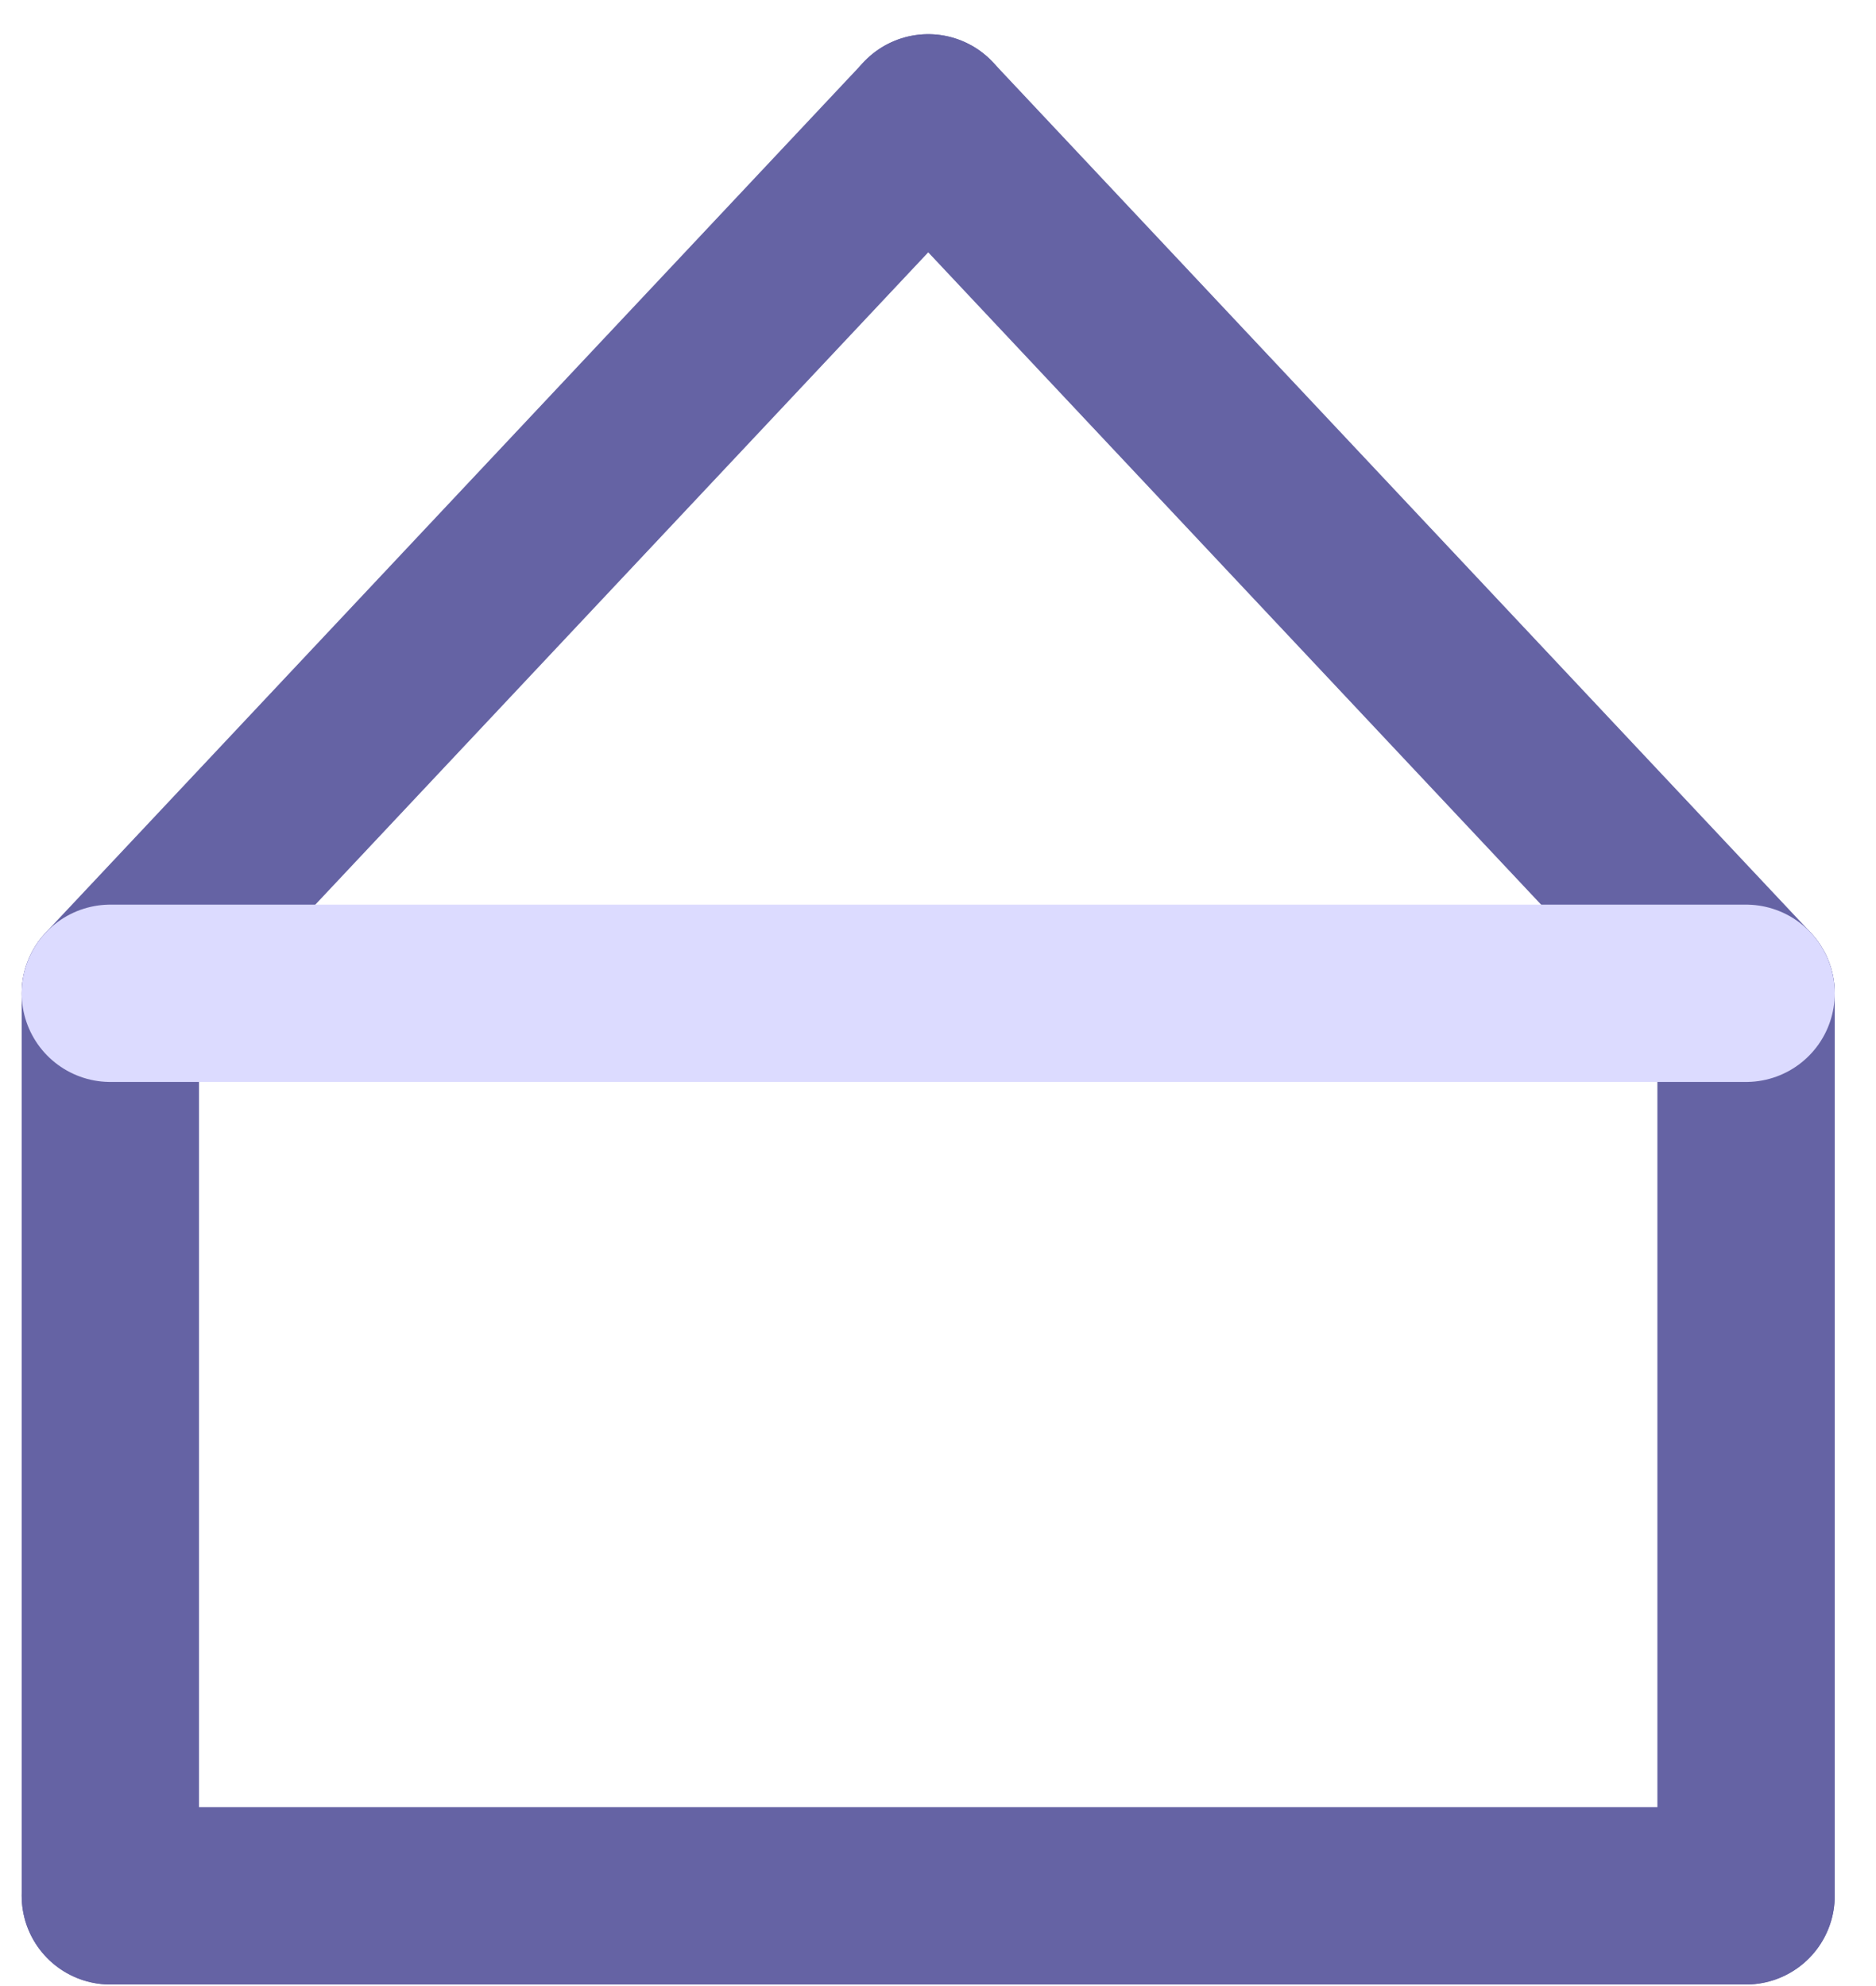 <svg xmlns="http://www.w3.org/2000/svg" width="34" height="36" viewBox="0 0 34 36" fill="none">
  <path d="M2 18.005V34.365" stroke="#6563A4" stroke-width="3.214" stroke-linecap="round" stroke-linejoin="round"/>
  <path d="M31.645 18.005V34.365" stroke="#6563A4" stroke-width="3.214" stroke-linecap="round" stroke-linejoin="round"/>
  <path d="M2 34.365L31.645 34.365" stroke="#6563A4" stroke-width="3.214" stroke-linecap="round" stroke-linejoin="round"/>
  <path d="M2 18.005L16.823 2.227" stroke="#6563A4" stroke-width="3.214" stroke-linecap="round" stroke-linejoin="round"/>
  <path d="M16.823 2.227L31.645 18.005" stroke="#6563A4" stroke-width="3.214" stroke-linecap="round" stroke-linejoin="round"/>
  <path d="M2 18.005L31.645 18.005" stroke="#DCDBFF" stroke-width="3.214" stroke-linecap="round" stroke-linejoin="round"/>
</svg>